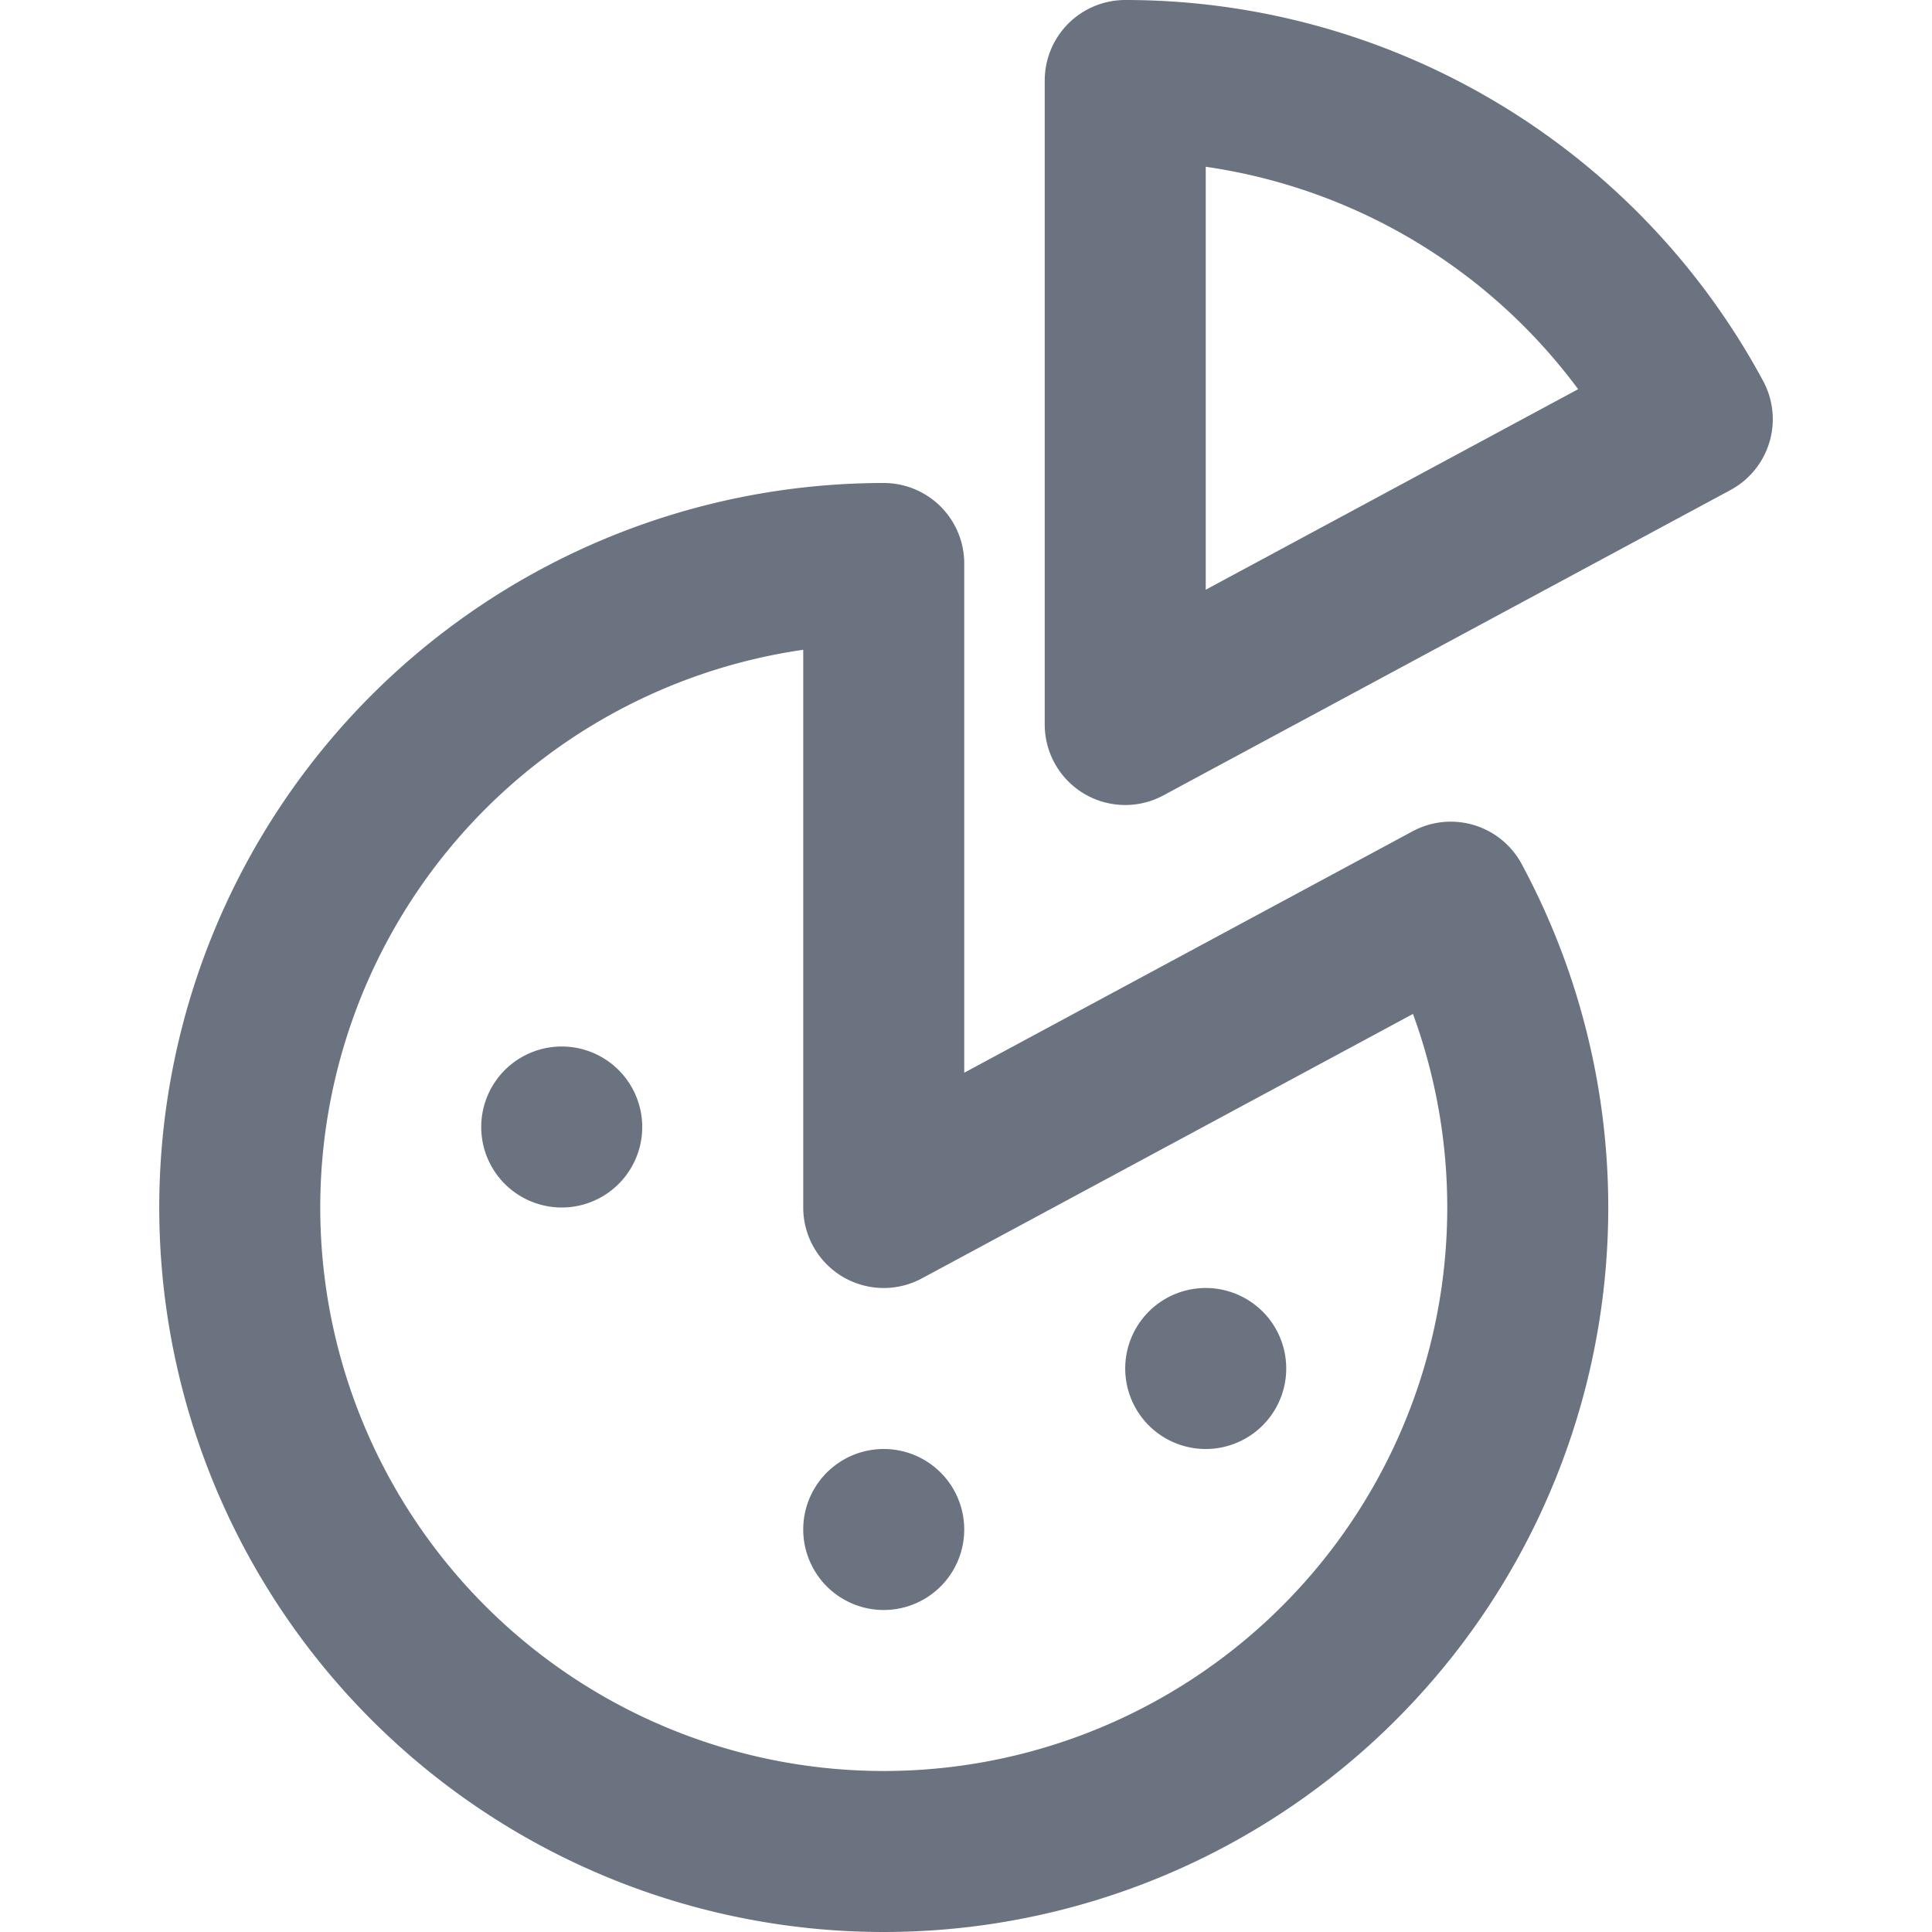 <svg xmlns="http://www.w3.org/2000/svg" fill="none" viewBox="0 0 24 24" height="128" width="128"><path stroke="#6b7280" stroke-linejoin="round" stroke-width="2" d="M10.978 15V7a8 8 0 1 0 7.044 4.207L10.978 15Z"></path><path stroke="#6b7280" stroke-linejoin="round" stroke-width="2" d="M21.022 5.207A8 8 0 0 0 13.978 1v8l7.044-3.793Z"></path><path fill="#6b7280" d="M6.978 15a1 1 0 1 0 0-2 1 1 0 0 0 0 2Z"></path><path fill="#6b7280" d="M14.978 18a1 1 0 1 0 0-2 1 1 0 0 0 0 2Z"></path><path fill="#6b7280" d="M10.978 20a1 1 0 1 0 0-2 1 1 0 0 0 0 2Z"></path></svg>